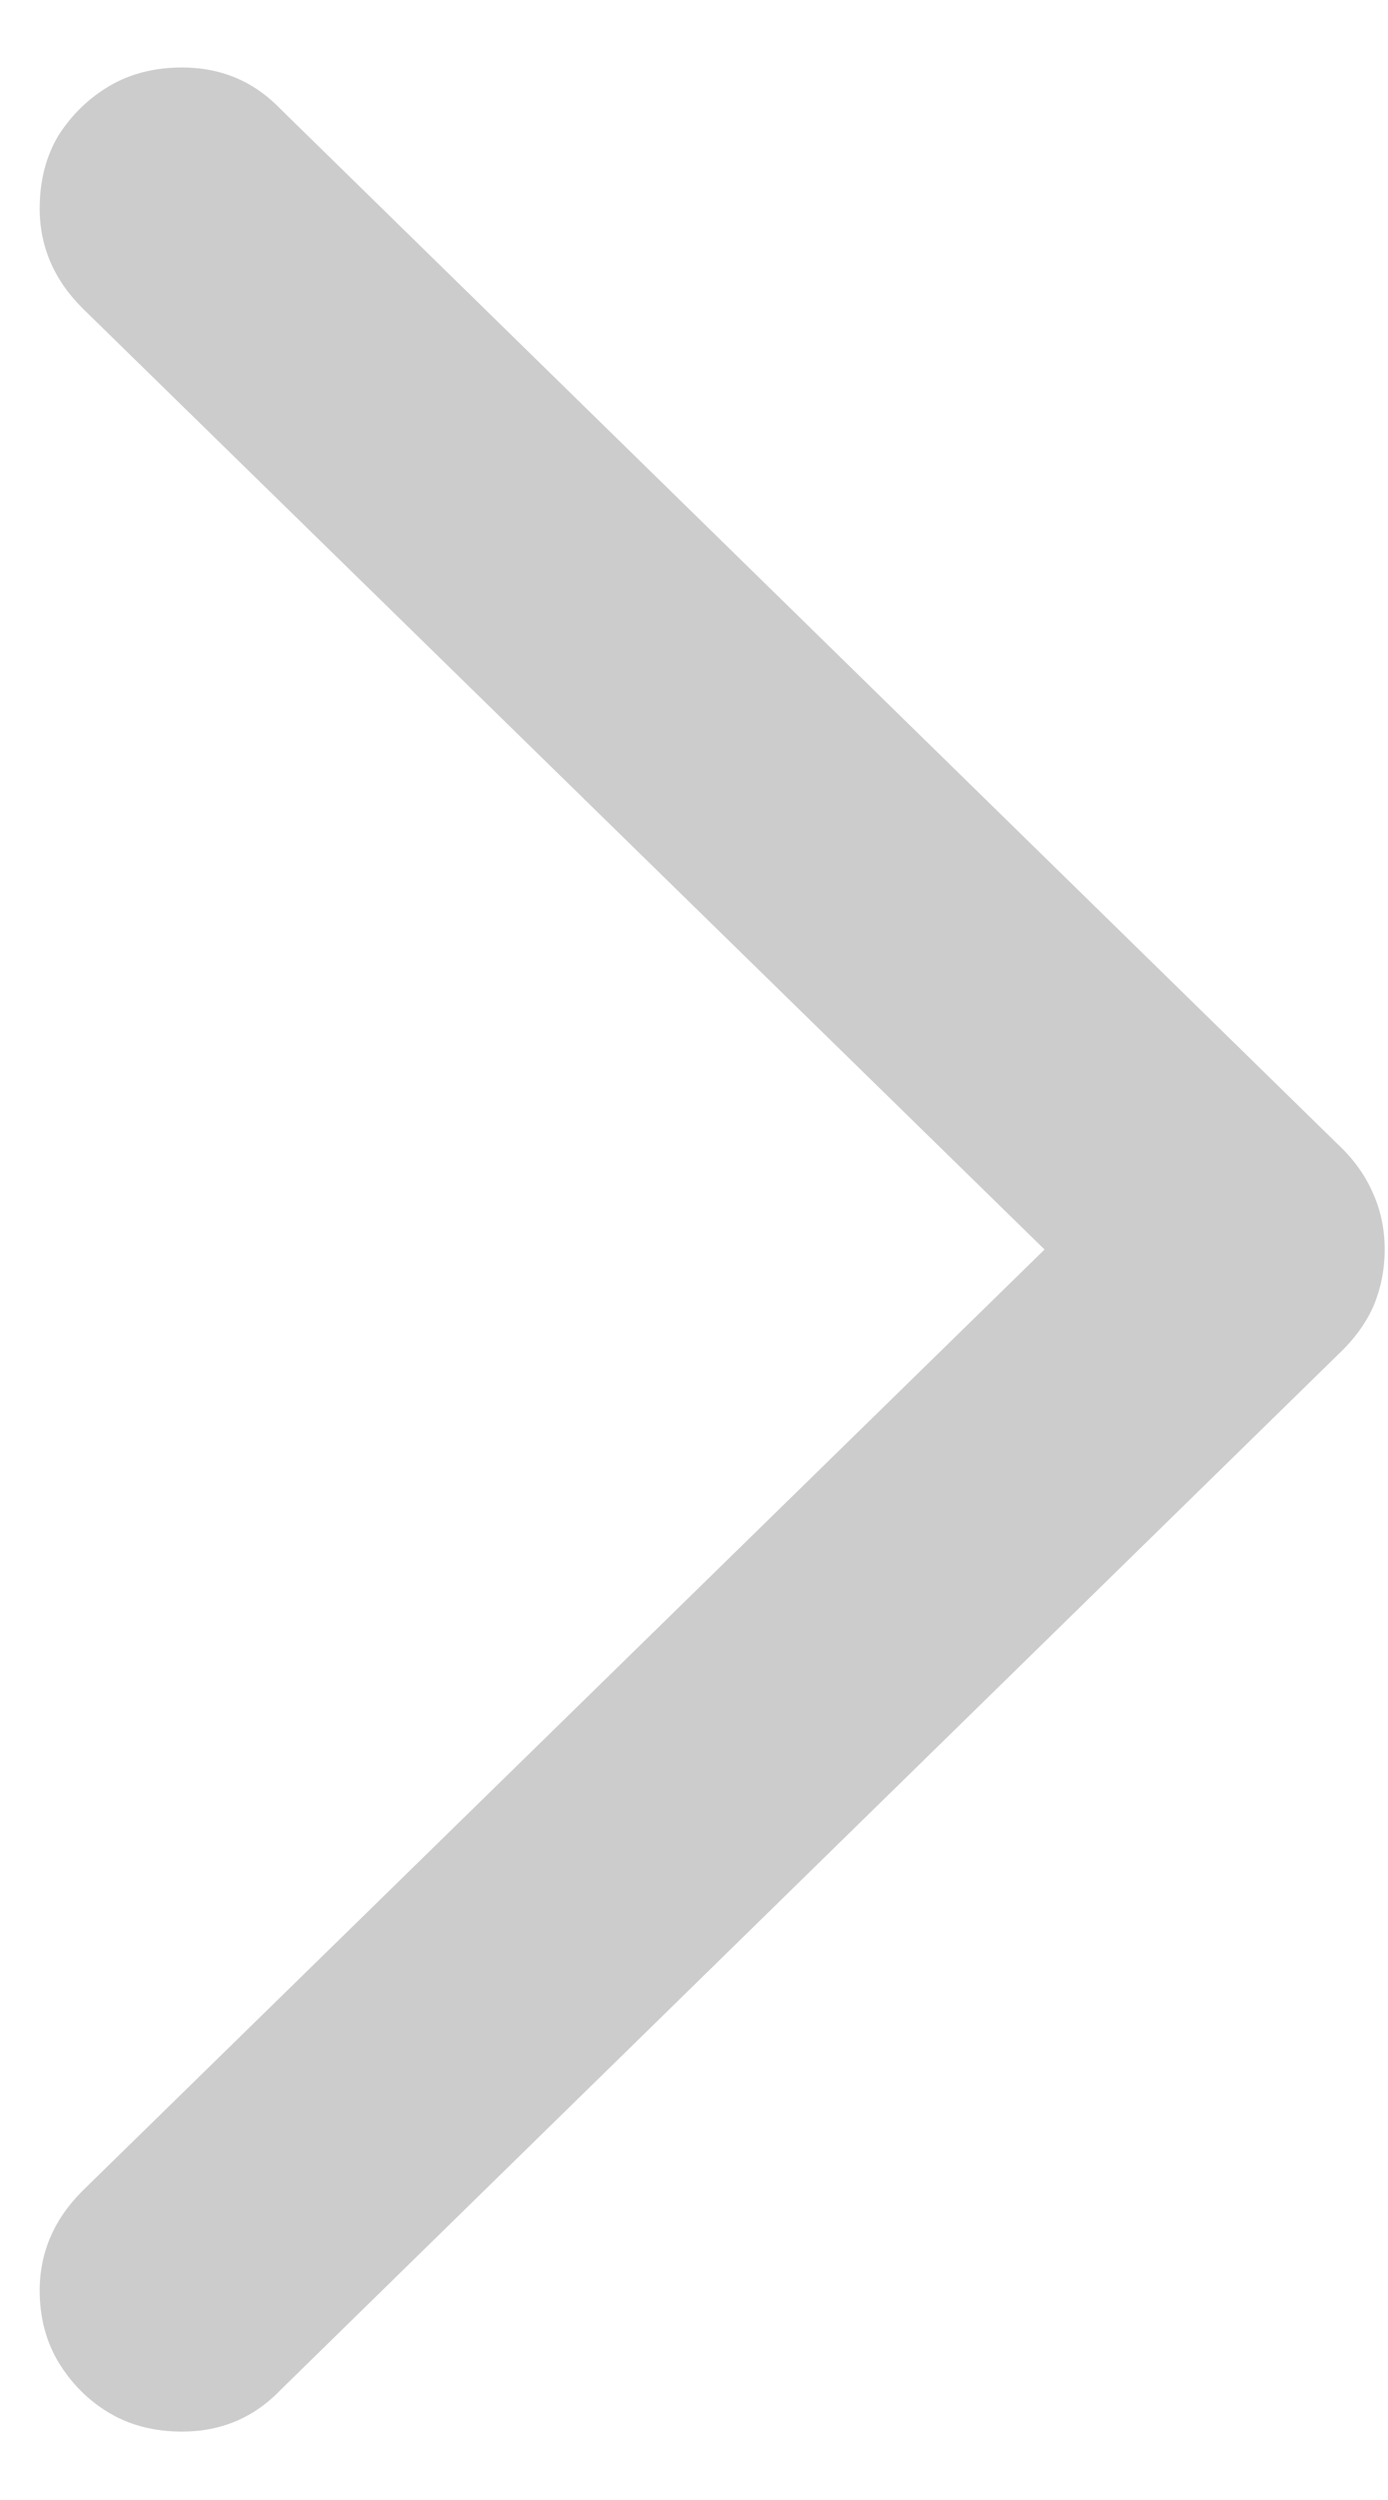 <svg width="20" height="36" viewBox="0 0 20 36" fill="none" xmlns="http://www.w3.org/2000/svg">
<path d="M19.952 17.993C19.952 18.28 19.898 18.554 19.788 18.814C19.679 19.06 19.508 19.292 19.275 19.511L4.038 34.42C3.655 34.816 3.184 35.015 2.623 35.015C2.227 35.015 1.878 34.926 1.577 34.748C1.276 34.57 1.03 34.324 0.839 34.01C0.661 33.709 0.572 33.367 0.572 32.984C0.572 32.438 0.777 31.959 1.188 31.549L15.051 17.993L1.188 4.438C0.777 4.027 0.572 3.549 0.572 3.002C0.572 2.605 0.661 2.257 0.839 1.956C1.03 1.655 1.276 1.416 1.577 1.238C1.878 1.061 2.227 0.972 2.623 0.972C3.184 0.972 3.655 1.17 4.038 1.566L19.275 16.476C19.508 16.694 19.679 16.934 19.788 17.193C19.898 17.439 19.952 17.706 19.952 17.993Z" fill="#CCCCCC"/>
</svg>
